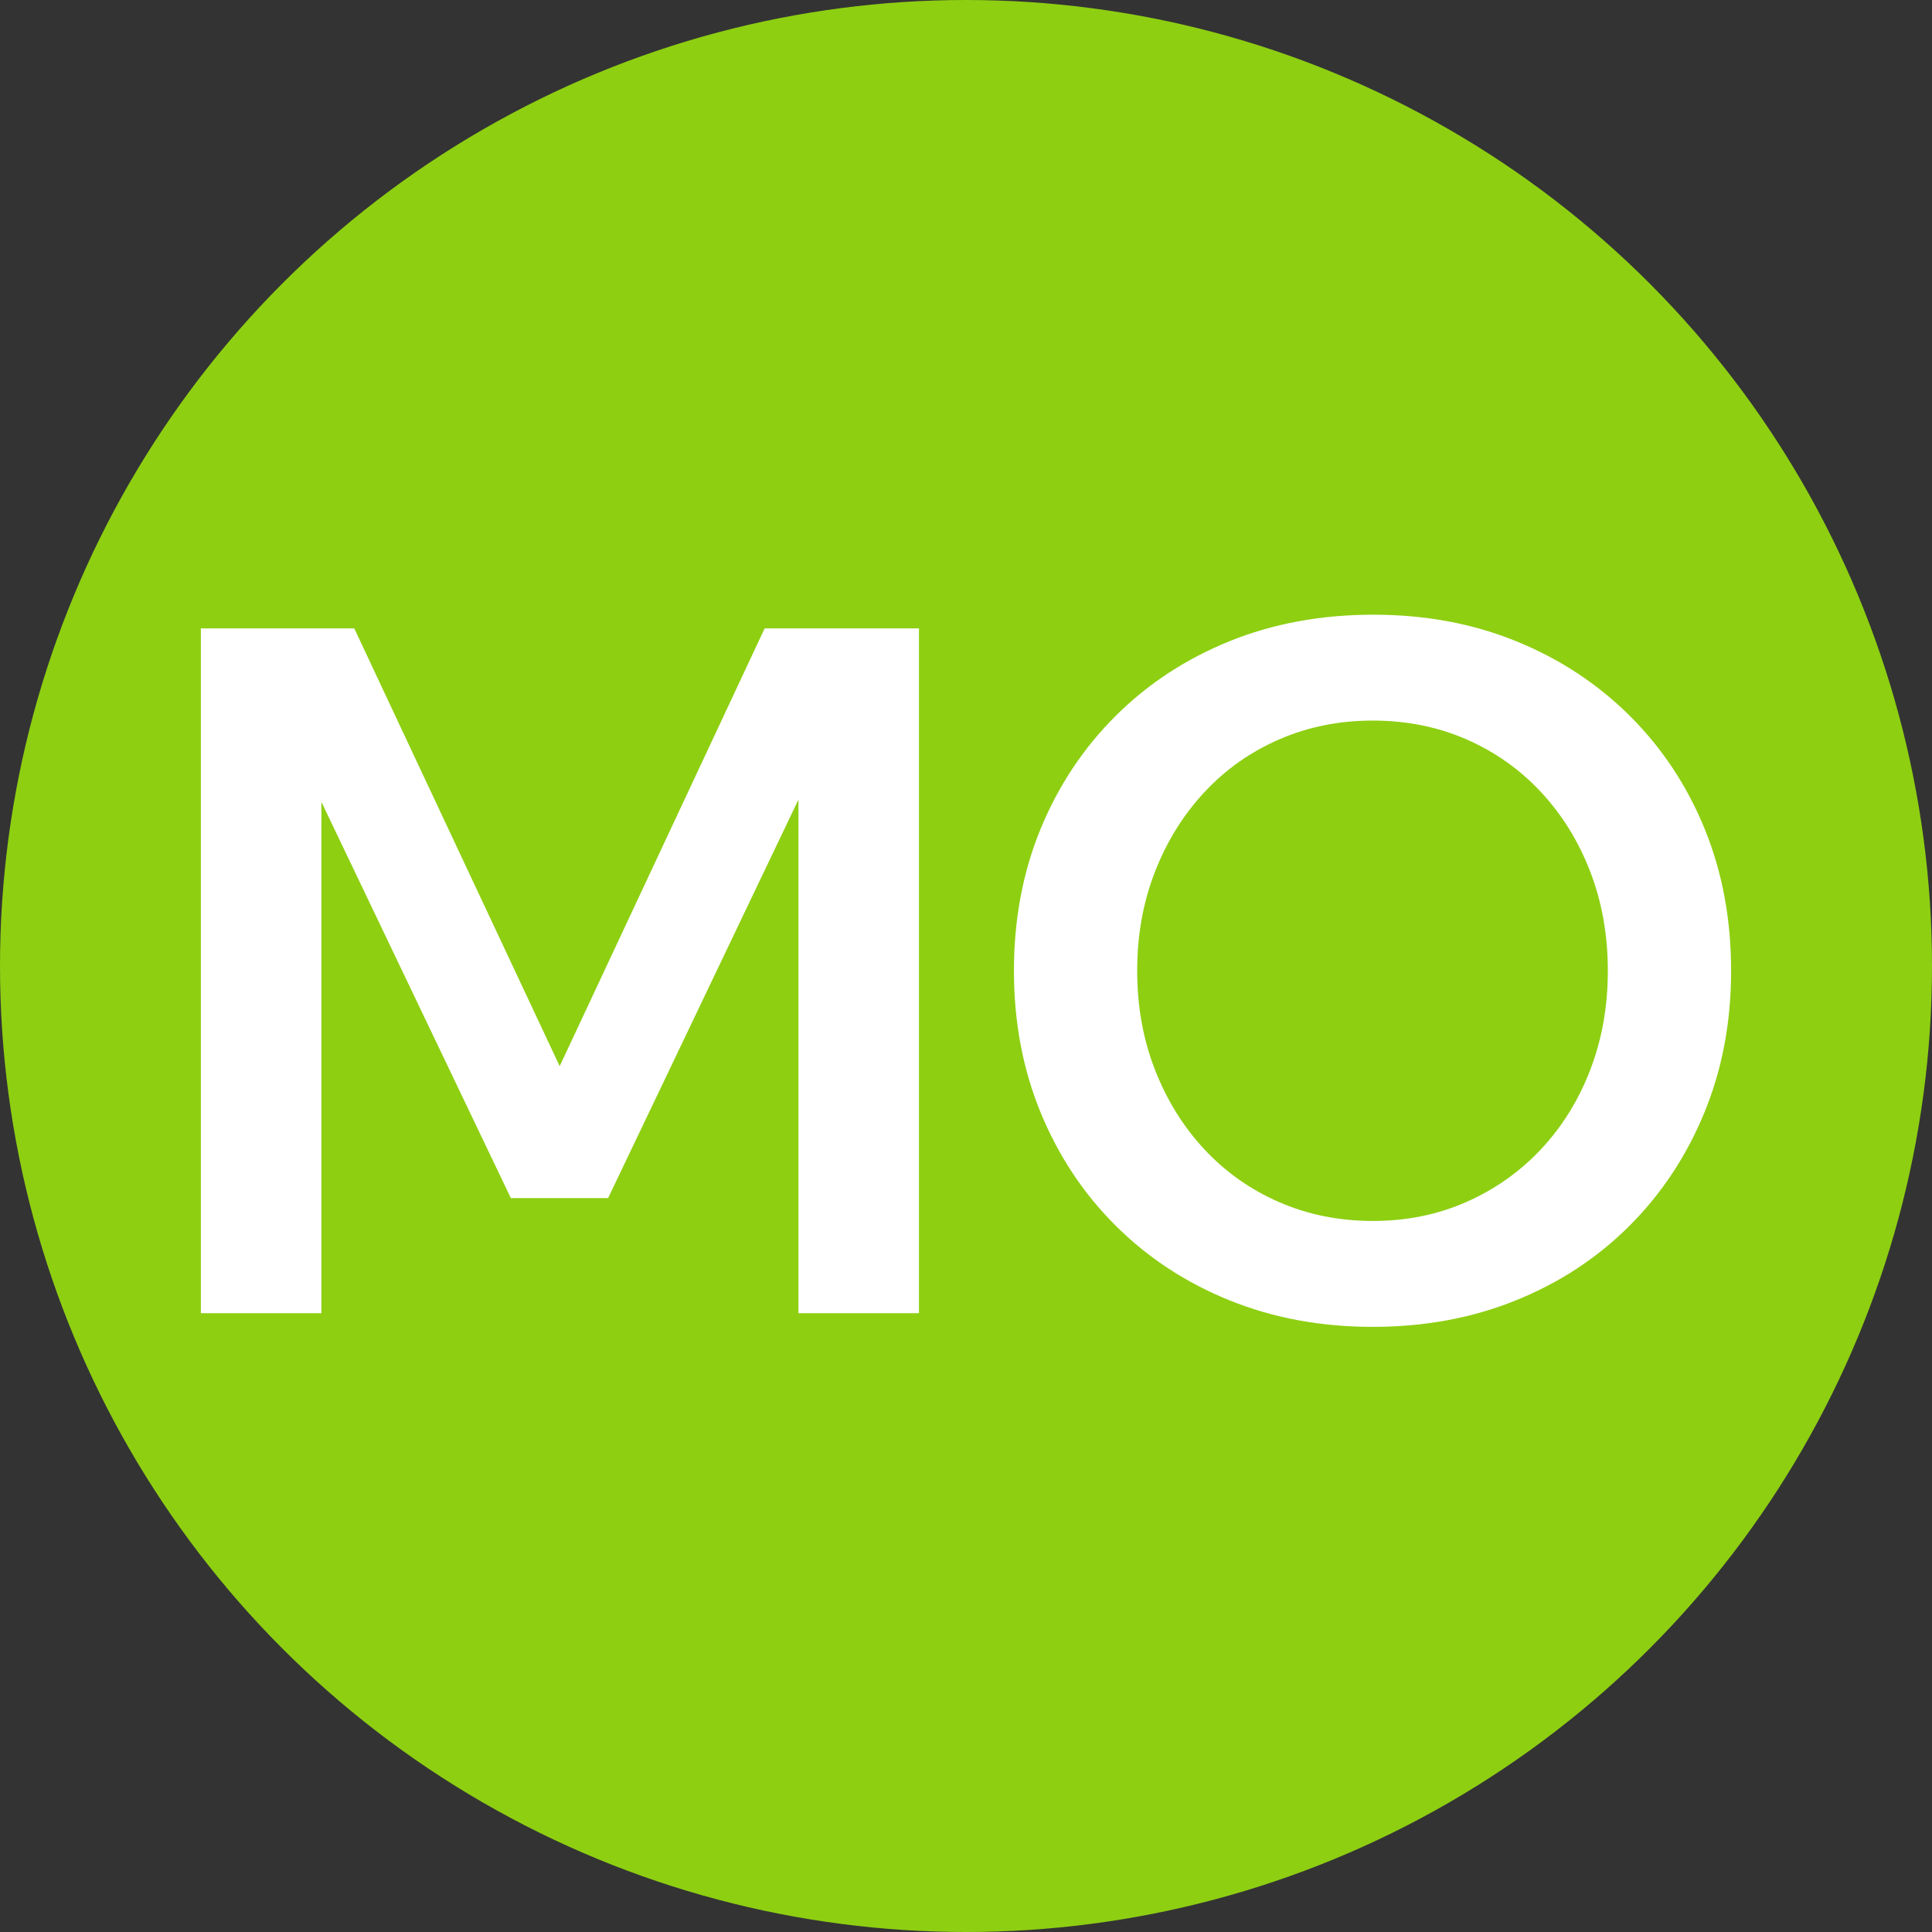 <?xml version="1.0" encoding="UTF-8"?><svg id="Layer_2" xmlns="http://www.w3.org/2000/svg" viewBox="0 0 1075 1075"><rect x="0" y="0" width="1075" height="1075" fill="#333333" stroke="none"/><defs><style>.cls-1{fill:#fff;}.cls-2{fill:#8ecf12;}</style></defs><g id="pergola"><circle class="cls-2" cx="537.5" cy="537.5" r="537.5"/><path class="cls-1" d="M511.33,730.67h-67.06v-285.76l-105.92,221.74h-54.1l-105.42-220.48v284.5h-67.06v-381.03h85.34l114.31,243.6,114.05-243.6h85.85v381.03Z"/><path class="cls-1" d="M763.82,738.29c-28.79,0-55.33-4.91-79.63-14.74-24.3-9.81-45.43-23.66-63.37-41.53-17.96-17.85-31.88-38.87-41.79-62.99-9.91-24.12-14.86-50.42-14.86-78.87s4.95-54.95,14.86-79.01c9.91-24.03,23.83-44.99,41.79-62.86,17.94-17.85,39.07-31.7,63.37-41.53,24.3-9.81,50.93-14.73,79.89-14.73s55.28,4.91,79.5,14.73c24.21,9.83,45.3,23.68,63.25,41.53,17.95,17.87,31.84,38.83,41.66,62.86,9.82,24.06,14.73,50.39,14.73,79.01s-4.95,54.74-14.86,78.87c-9.91,24.12-23.79,45.14-41.66,62.99-17.86,17.87-38.95,31.72-63.25,41.53-24.3,9.83-50.85,14.74-79.63,14.74ZM763.82,679.36c18.8,0,36.15-3.51,52.07-10.55,15.92-7.02,29.76-16.8,41.53-29.33,11.77-12.54,20.92-27.27,27.43-44.21,6.52-16.93,9.78-35.31,9.78-55.11s-3.26-38.2-9.78-55.13c-6.52-16.93-15.67-31.7-27.43-44.32-11.77-12.62-25.62-22.4-41.53-29.34-15.92-6.94-33.27-10.42-52.07-10.42s-35.95,3.48-51.95,10.42c-16,6.94-29.88,16.72-41.65,29.34-11.77,12.62-20.96,27.4-27.56,44.32-6.61,16.93-9.91,35.31-9.91,55.13s3.3,38.18,9.91,55.11c6.61,16.94,15.79,31.72,27.56,44.34,11.77,12.6,25.66,22.39,41.65,29.33,16,6.96,33.32,10.42,51.95,10.42Z"/></g></svg>